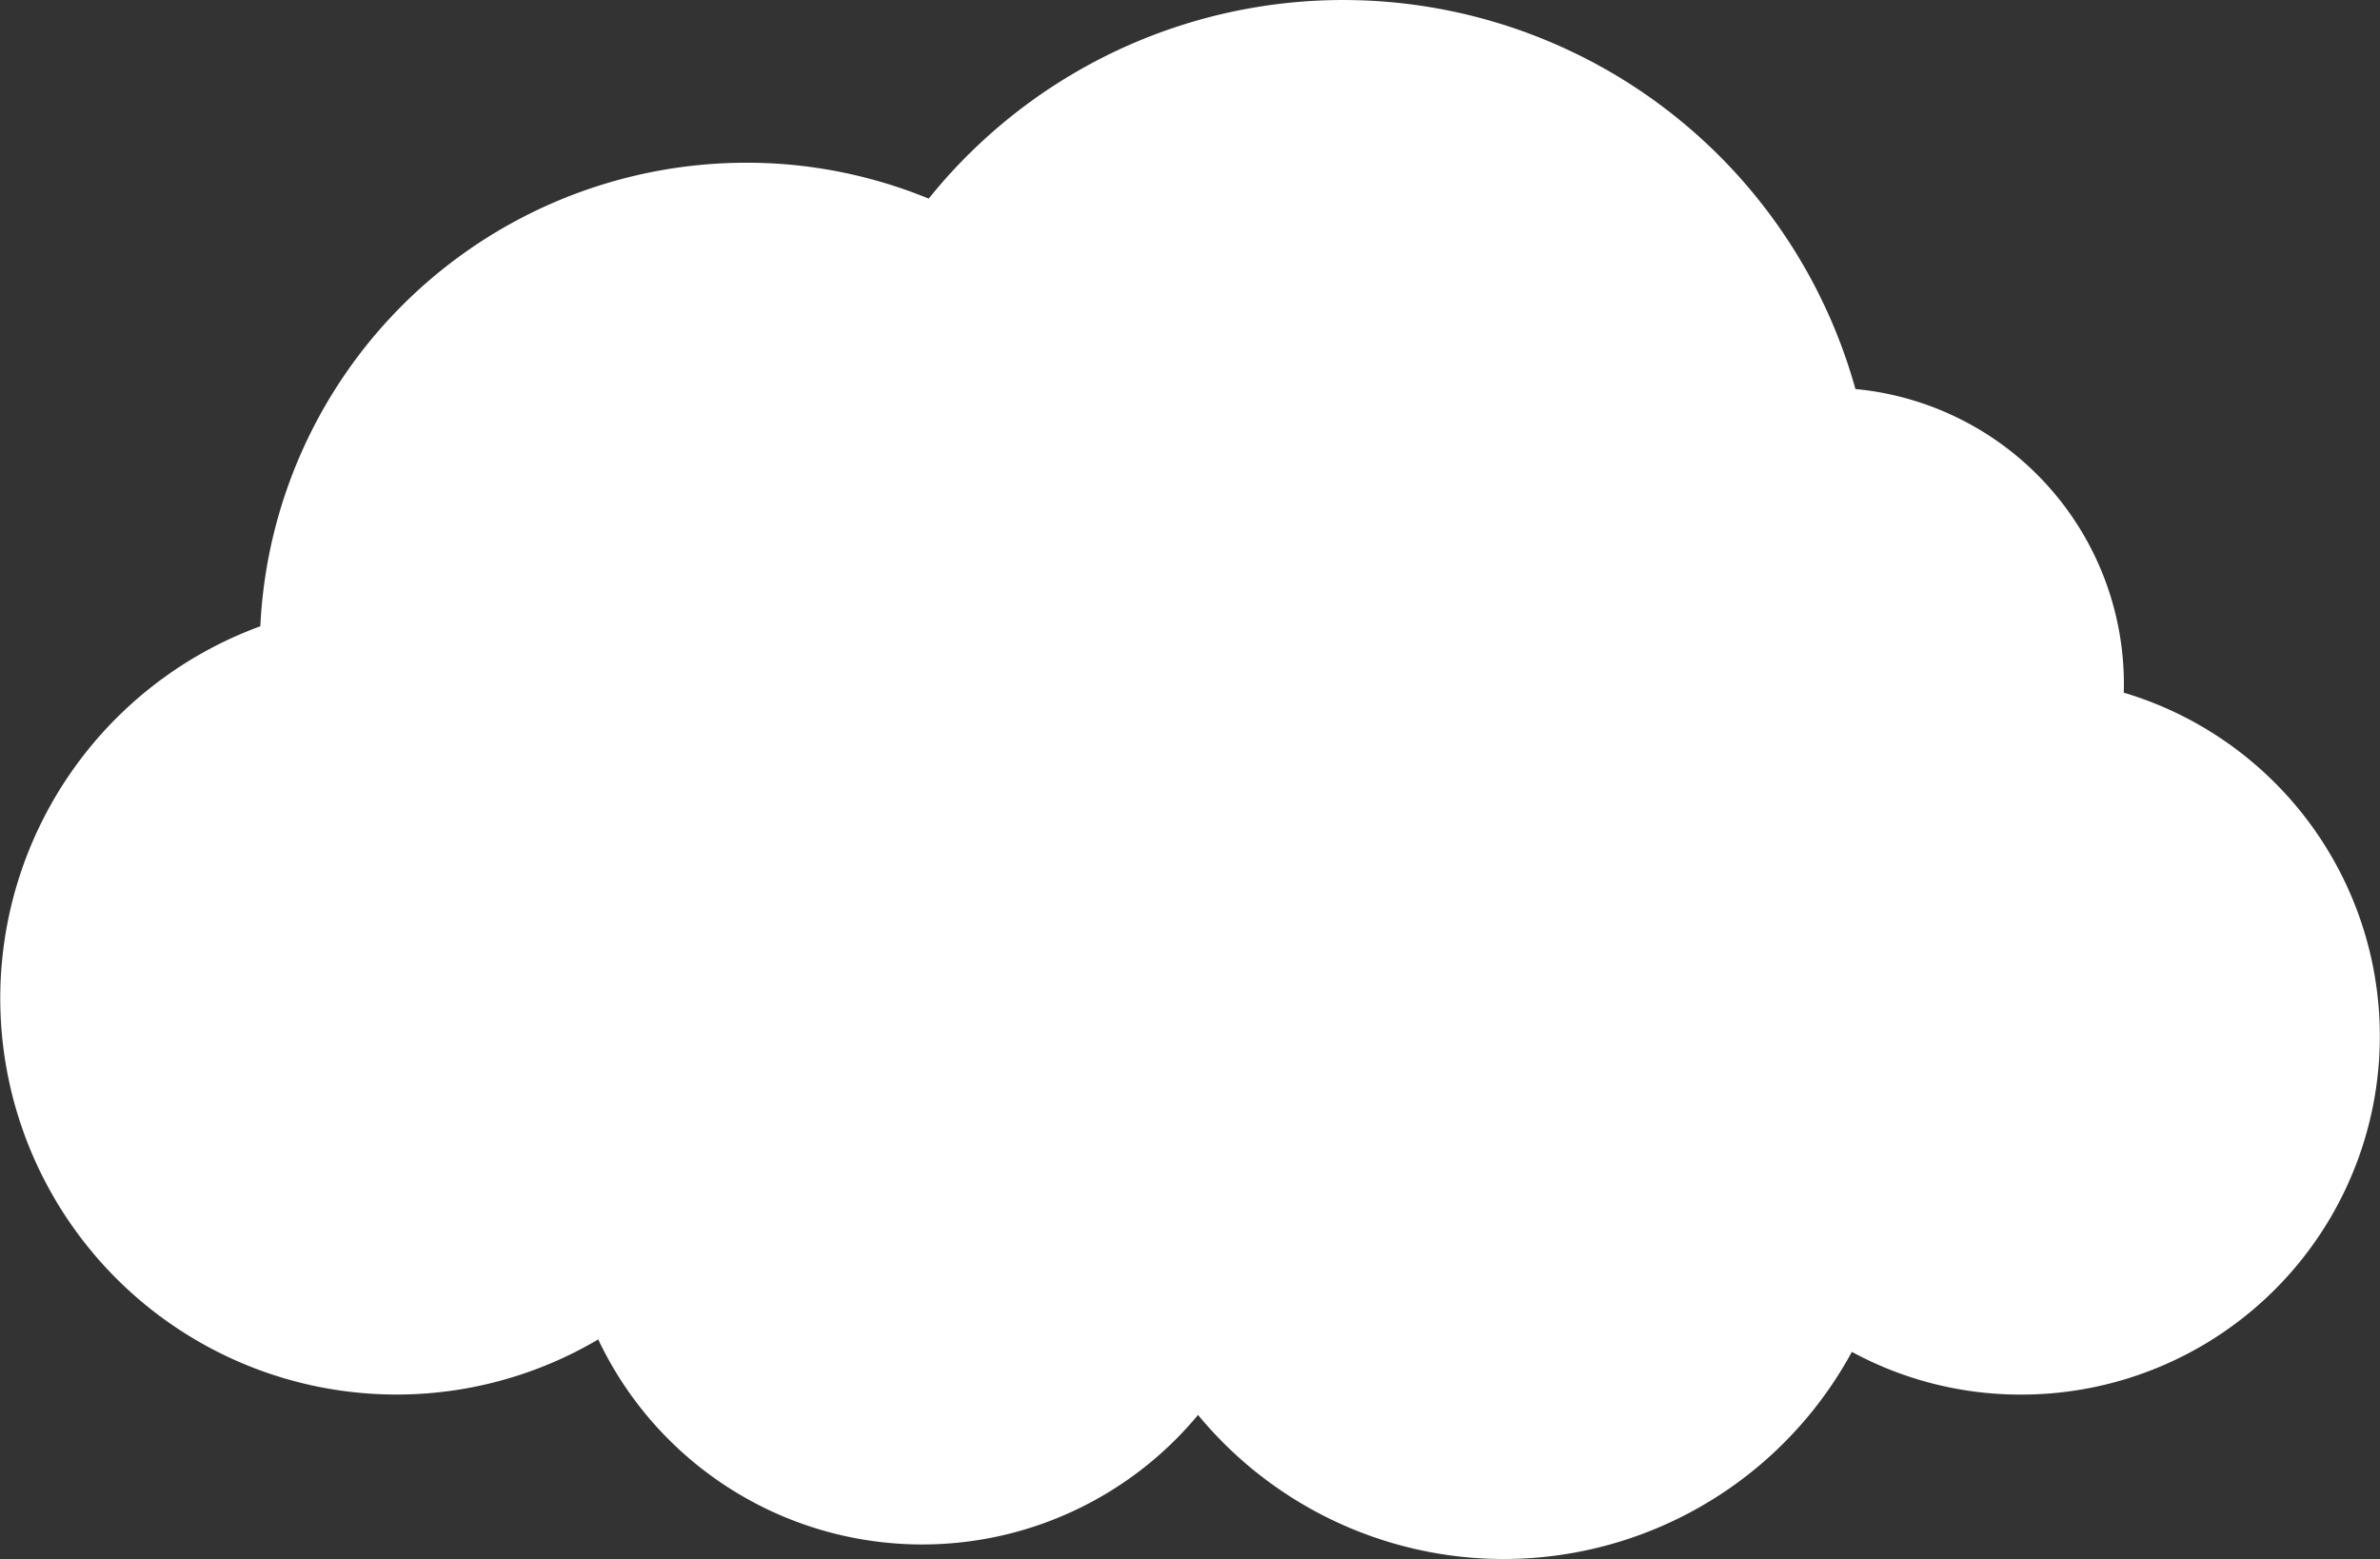 <svg xmlns="http://www.w3.org/2000/svg" viewBox="0 0 50.638 33.179"><rect x="0" y="0" width="50.638" height="33.179" fill="#333333" stroke="none"/><defs><style>.cls-1{fill:#fff;}</style></defs><g id="Layer_2" data-name="Layer 2"><g id="Layer_1-2" data-name="Layer 1"><path class="cls-1" d="M39.477,8.279A11.313,11.313,0,0,0,19.76,4.227a10.205,10.205,0,0,0-3.888-.764A10.357,10.357,0,0,0,5.539,13.328a8.432,8.432,0,1,0,7.189,15.177,7.626,7.626,0,0,0,12.762,1.607,8.429,8.429,0,0,0,13.911-1.342,7.528,7.528,0,0,0,3.605.909A7.628,7.628,0,0,0,45.186,14.741q.003-.095.003-.19A6.307,6.307,0,0,0,39.477,8.279Z"/></g></g></svg>